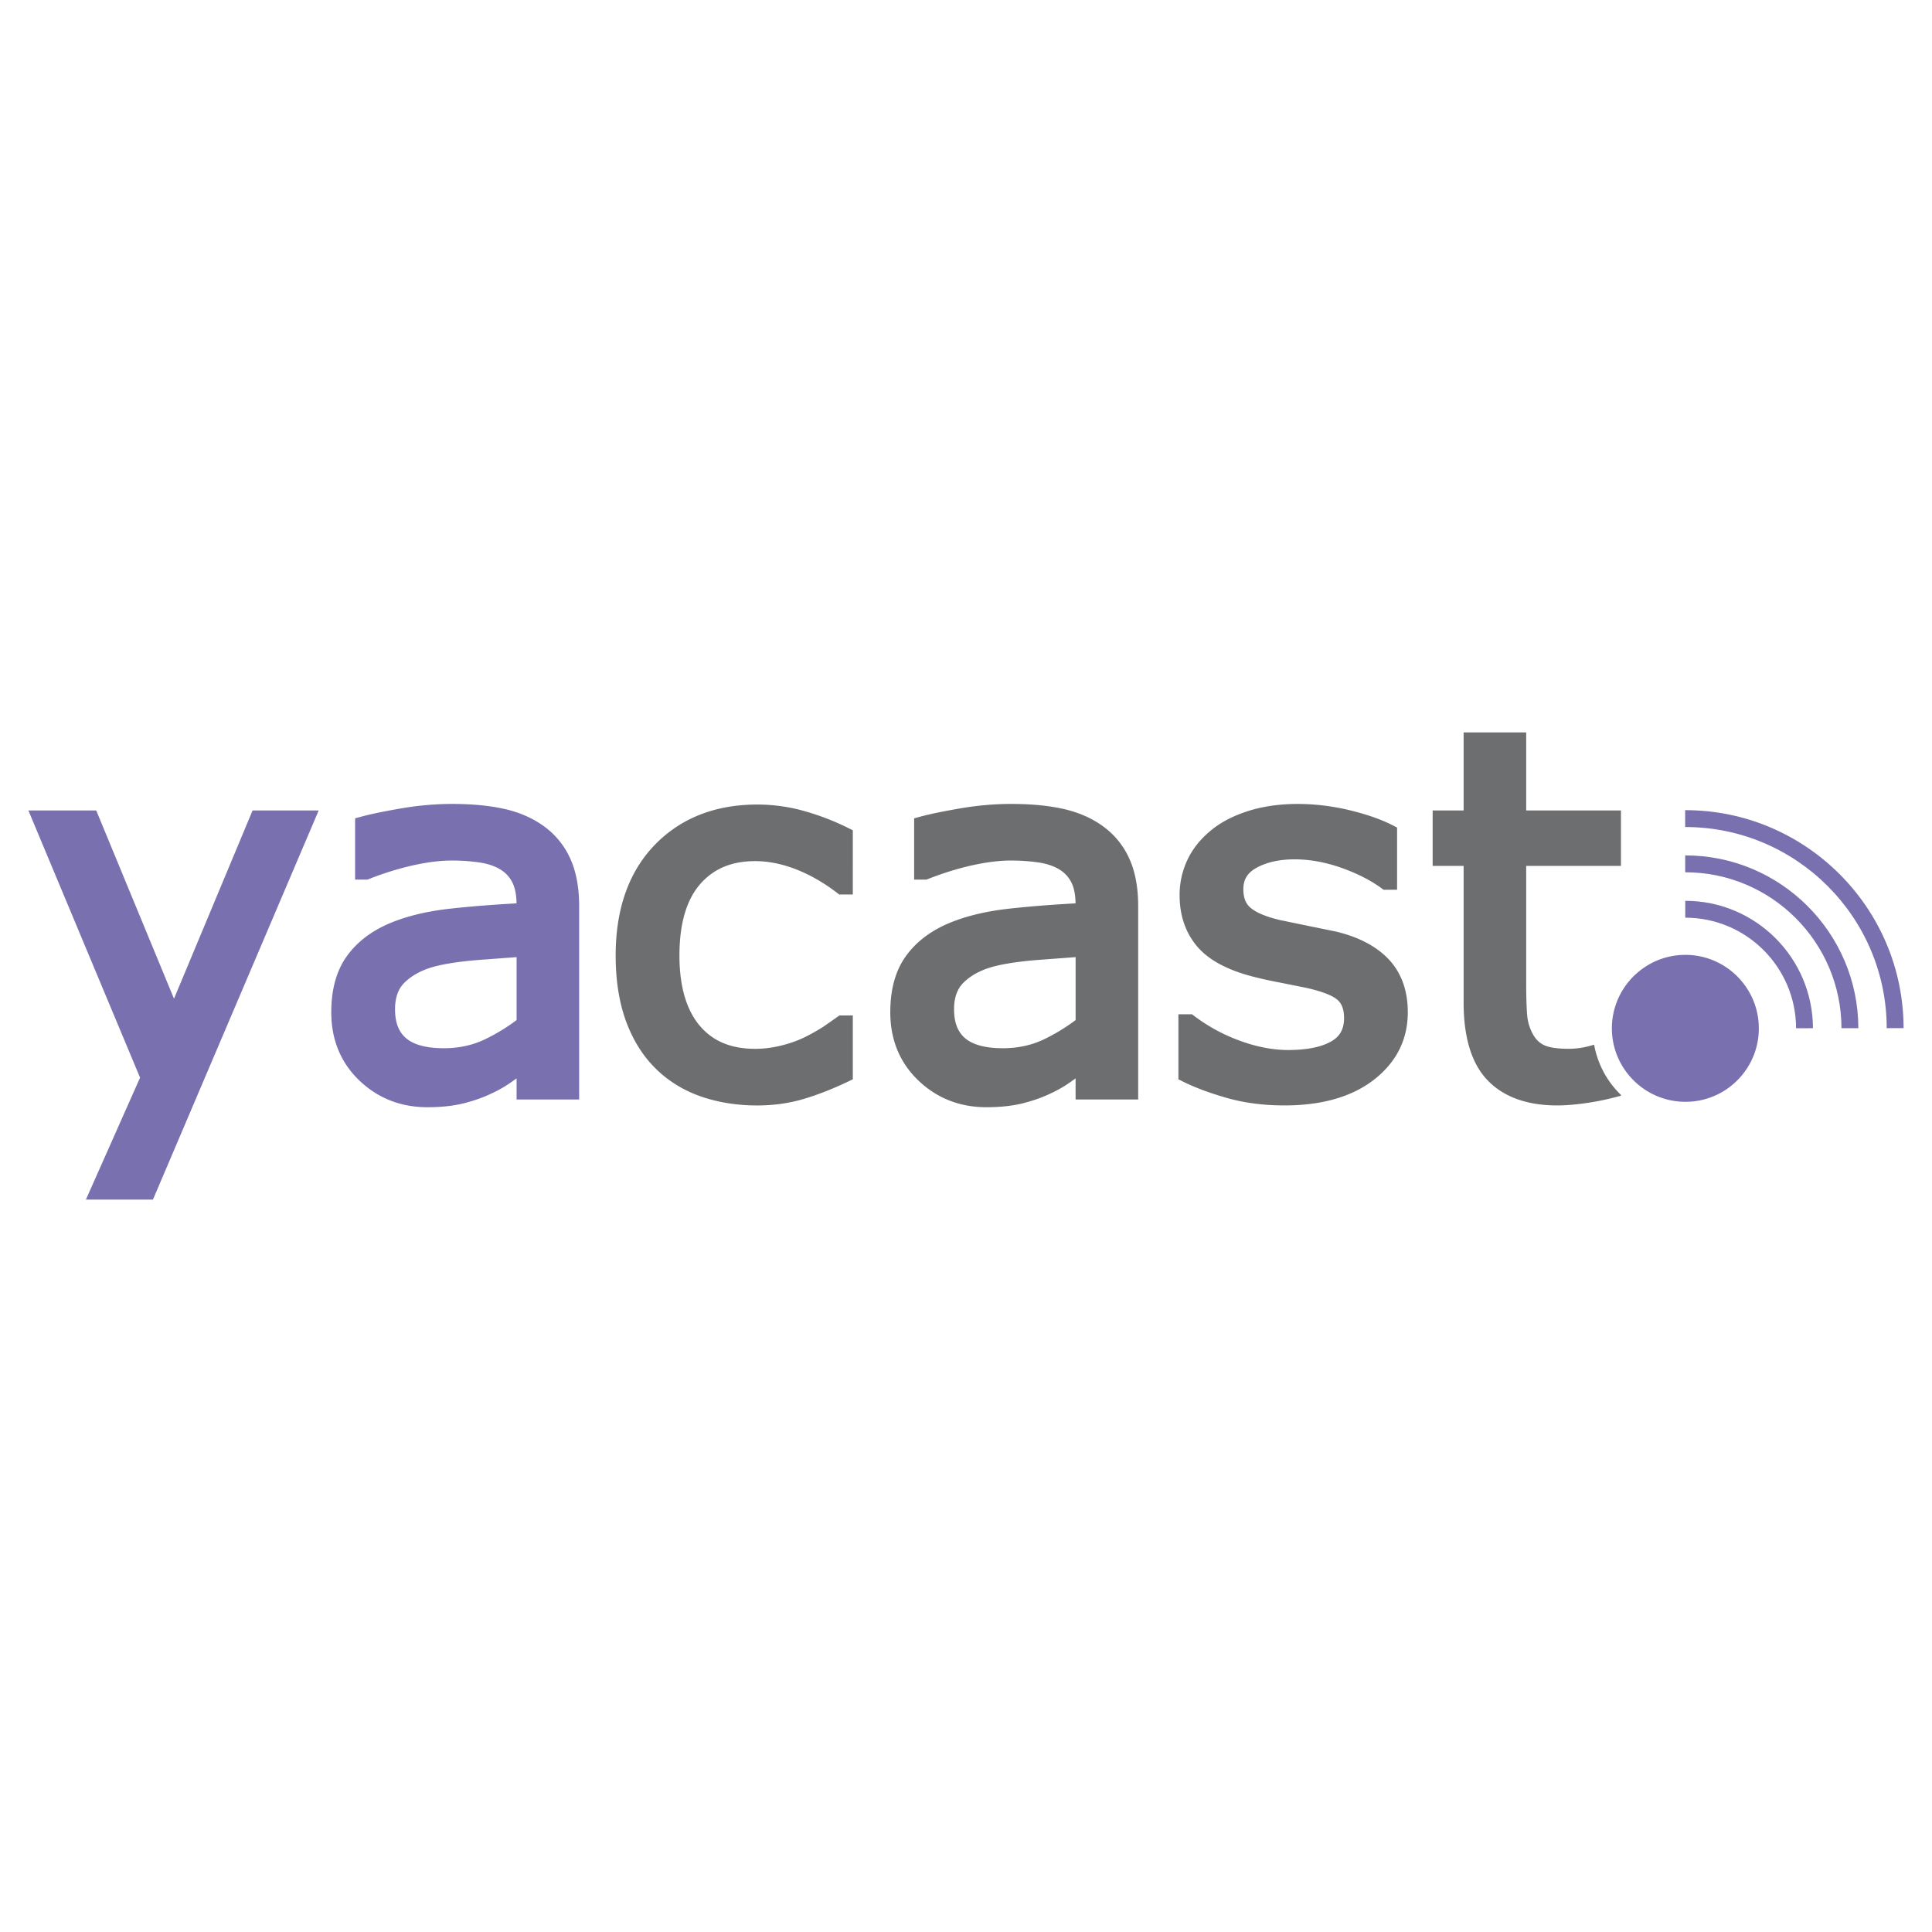 <?xml version="1.0" encoding="UTF-8"?> <svg xmlns="http://www.w3.org/2000/svg" width="2500" height="2500" viewBox="0 0 192.756 192.756"><g fill-rule="evenodd" clip-rule="evenodd"><path fill="#fff" d="M0 0h192.756v192.756H0V0z"></path><path fill="#7970b0" d="M25.199 80.862L17.36 99.641 9.602 80.862H2.834l11.14 26.654-5.402 12.166h6.689l16.533-38.82h-6.595zM56.905 85.684a8.022 8.022 0 0 0-2.604-3.224c-1.126-.826-2.472-1.418-3.997-1.757-1.475-.328-3.219-.495-5.182-.495-1.675 0-3.402.152-5.132.451-1.703.294-3.031.57-3.946.819l-.614.166v6.114h1.233l.146-.057a29.665 29.665 0 0 1 4.442-1.375c1.411-.312 2.7-.47 3.831-.47.94 0 1.857.063 2.726.188.795.115 1.48.336 2.034.657.548.317.956.738 1.249 1.289.29.547.435 1.271.443 2.139-2.359.129-4.622.305-6.703.539-2.389.269-4.471.791-6.188 1.551-1.771.792-3.156 1.9-4.121 3.295-.975 1.409-1.47 3.253-1.47 5.478 0 2.74.943 5.033 2.804 6.812 1.85 1.768 4.133 2.664 6.787 2.664 1.387 0 2.622-.135 3.673-.402 1.042-.268 1.978-.602 2.784-.998a12.39 12.39 0 0 0 2.121-1.252s.218-.152.319-.225v2.105h6.243V90.428c-.001-1.86-.296-3.456-.878-4.744zm-5.365 9.808v6.282a19 19 0 0 1-3.215 1.947c-1.208.57-2.567.861-4.039.861-1.715 0-2.981-.334-3.761-.99-.749-.633-1.112-1.58-1.112-2.902 0-1.164.315-2.039.963-2.672.706-.691 1.657-1.211 2.827-1.545 1.04-.293 2.495-.522 4.324-.681l4.013-.3zM168.15 95.267c-4.041 0-7.332 3.288-7.332 7.329s3.291 7.33 7.334 7.332a7.278 7.278 0 0 0 5.18-2.145 7.283 7.283 0 0 0 2.146-5.184c.001-4.042-3.289-7.332-7.328-7.332z"></path><path d="M168.137 89.875l.002 1.684c6.084-.008 11.043 4.939 11.055 11.029l1.684-.004c-.013-7.017-5.728-12.718-12.741-12.709z" fill="#7970b0"></path><path d="M168.131 85.343l.002 1.685c8.586-.008 15.578 6.97 15.59 15.556l1.684-.002c-.012-9.515-7.762-17.247-17.276-17.239z" fill="#7970b0"></path><path d="M168.127 80.829l.002 1.684c11.074-.011 20.096 8.992 20.109 20.067l1.684-.002c-.014-12.004-9.791-21.76-21.795-21.749z" fill="#7970b0"></path><path d="M75.349 85.915c1.299 0 2.659.271 4.042.806 1.404.544 2.789 1.335 4.113 2.352l.224.172h1.358V82.84l-.458-.231a25.074 25.074 0 0 0-4.257-1.653 17.211 17.211 0 0 0-4.809-.687c-4.215 0-7.663 1.36-10.25 4.042-2.579 2.673-3.887 6.38-3.887 11.017 0 2.466.343 4.662 1.021 6.525.687 1.889 1.677 3.479 2.941 4.727 1.244 1.244 2.763 2.189 4.509 2.803 1.718.602 3.625.908 5.666.908 1.607 0 3.152-.215 4.592-.639 1.402-.414 2.902-1 4.458-1.742l.474-.227v-6.369h-1.337l-.256.182-1.319.92c-.56.359-1.165.705-1.798 1.023-.702.354-1.513.646-2.406.869-.887.223-1.768.334-2.62.334-2.424 0-4.242-.762-5.555-2.328-1.332-1.59-2.007-3.939-2.007-6.986 0-3.138.689-5.525 2.047-7.096 1.348-1.559 3.151-2.317 5.514-2.317zM112.68 85.684a8.04 8.04 0 0 0-2.604-3.224c-1.127-.826-2.473-1.418-3.998-1.757-1.475-.328-3.219-.495-5.182-.495-1.676 0-3.402.152-5.131.451-1.704.294-3.031.57-3.947.819l-.614.166v6.114h1.233l.147-.057c1.525-.6 3.02-1.062 4.442-1.375 1.41-.312 2.699-.47 3.83-.47.939 0 1.857.063 2.725.188.797.115 1.48.336 2.033.657.551.317.957.738 1.25 1.289.291.547.434 1.271.443 2.139-2.359.129-4.623.305-6.703.539-2.389.269-4.471.791-6.188 1.551-1.771.792-3.156 1.9-4.121 3.295-.976 1.409-1.471 3.253-1.471 5.478 0 2.74.943 5.033 2.805 6.812 1.85 1.768 4.133 2.664 6.787 2.664 1.387 0 2.623-.135 3.674-.402 1.043-.268 1.979-.602 2.783-.998a12.352 12.352 0 0 0 2.121-1.252s.219-.152.318-.225v2.105h6.244V90.428c.003-1.86-.294-3.456-.876-4.744zm-5.366 9.808v6.282a19.062 19.062 0 0 1-3.213 1.947c-1.211.57-2.568.861-4.039.861-1.717 0-2.982-.334-3.763-.99-.749-.633-1.112-1.58-1.112-2.902 0-1.164.314-2.039.963-2.672.706-.691 1.658-1.211 2.828-1.545 1.039-.293 2.496-.522 4.324-.681l4.012-.3zM138.5 95.655c-1.26-1.296-3.049-2.215-5.316-2.735l-2.643-.54-2.793-.576c-1.385-.324-2.379-.731-2.953-1.211-.506-.41-.746-1.023-.746-1.885 0-.955.412-1.627 1.295-2.118 1.018-.566 2.303-.853 3.818-.853 1.498 0 3.055.28 4.627.832 1.58.555 2.938 1.242 4.031 2.041l.219.16h1.348v-6.205l-.453-.232c-1.154-.59-2.611-1.098-4.332-1.509a22.196 22.196 0 0 0-5.117-.615c-1.811 0-3.479.238-4.955.707-1.5.476-2.76 1.136-3.748 1.962-1.027.849-1.811 1.836-2.322 2.931a8.19 8.19 0 0 0-.771 3.507c0 1.97.564 3.661 1.68 5.027 1.104 1.354 2.951 2.383 5.492 3.057.883.232 1.863.449 2.914.645l2.504.502c1.994.443 2.826.906 3.172 1.217.436.389.646.979.646 1.807 0 1.092-.406 1.832-1.279 2.33-1 .57-2.445.859-4.295.859-1.516 0-3.125-.307-4.787-.914a17.508 17.508 0 0 1-4.588-2.482l-.223-.17h-1.355v6.486l.459.23c1.174.588 2.643 1.137 4.363 1.627 1.744.5 3.682.752 5.76.752 3.721 0 6.719-.859 8.908-2.551 2.254-1.746 3.396-4.016 3.396-6.752-.001-2.183-.657-3.978-1.956-5.331zM159.047 104.23c-.121.035-.242.068-.377.105a8.001 8.001 0 0 1-2.117.305c-1.436 0-2.152-.199-2.502-.367-.471-.227-.832-.58-1.105-1.078a4.698 4.698 0 0 1-.582-1.926c-.062-.777-.096-1.885-.096-3.289V86.39h9.453v-5.529h-9.453v-7.787h-6.242v7.787h-3.09v5.529h3.09v13.639c0 3.504.809 6.117 2.402 7.764 1.602 1.656 3.934 2.496 6.932 2.496.826 0 1.779-.076 2.832-.227a25.787 25.787 0 0 0 2.908-.578l.621-.162v-.082a9.242 9.242 0 0 1-2.674-5.01z" fill="#6d6e70"></path></g></svg> 